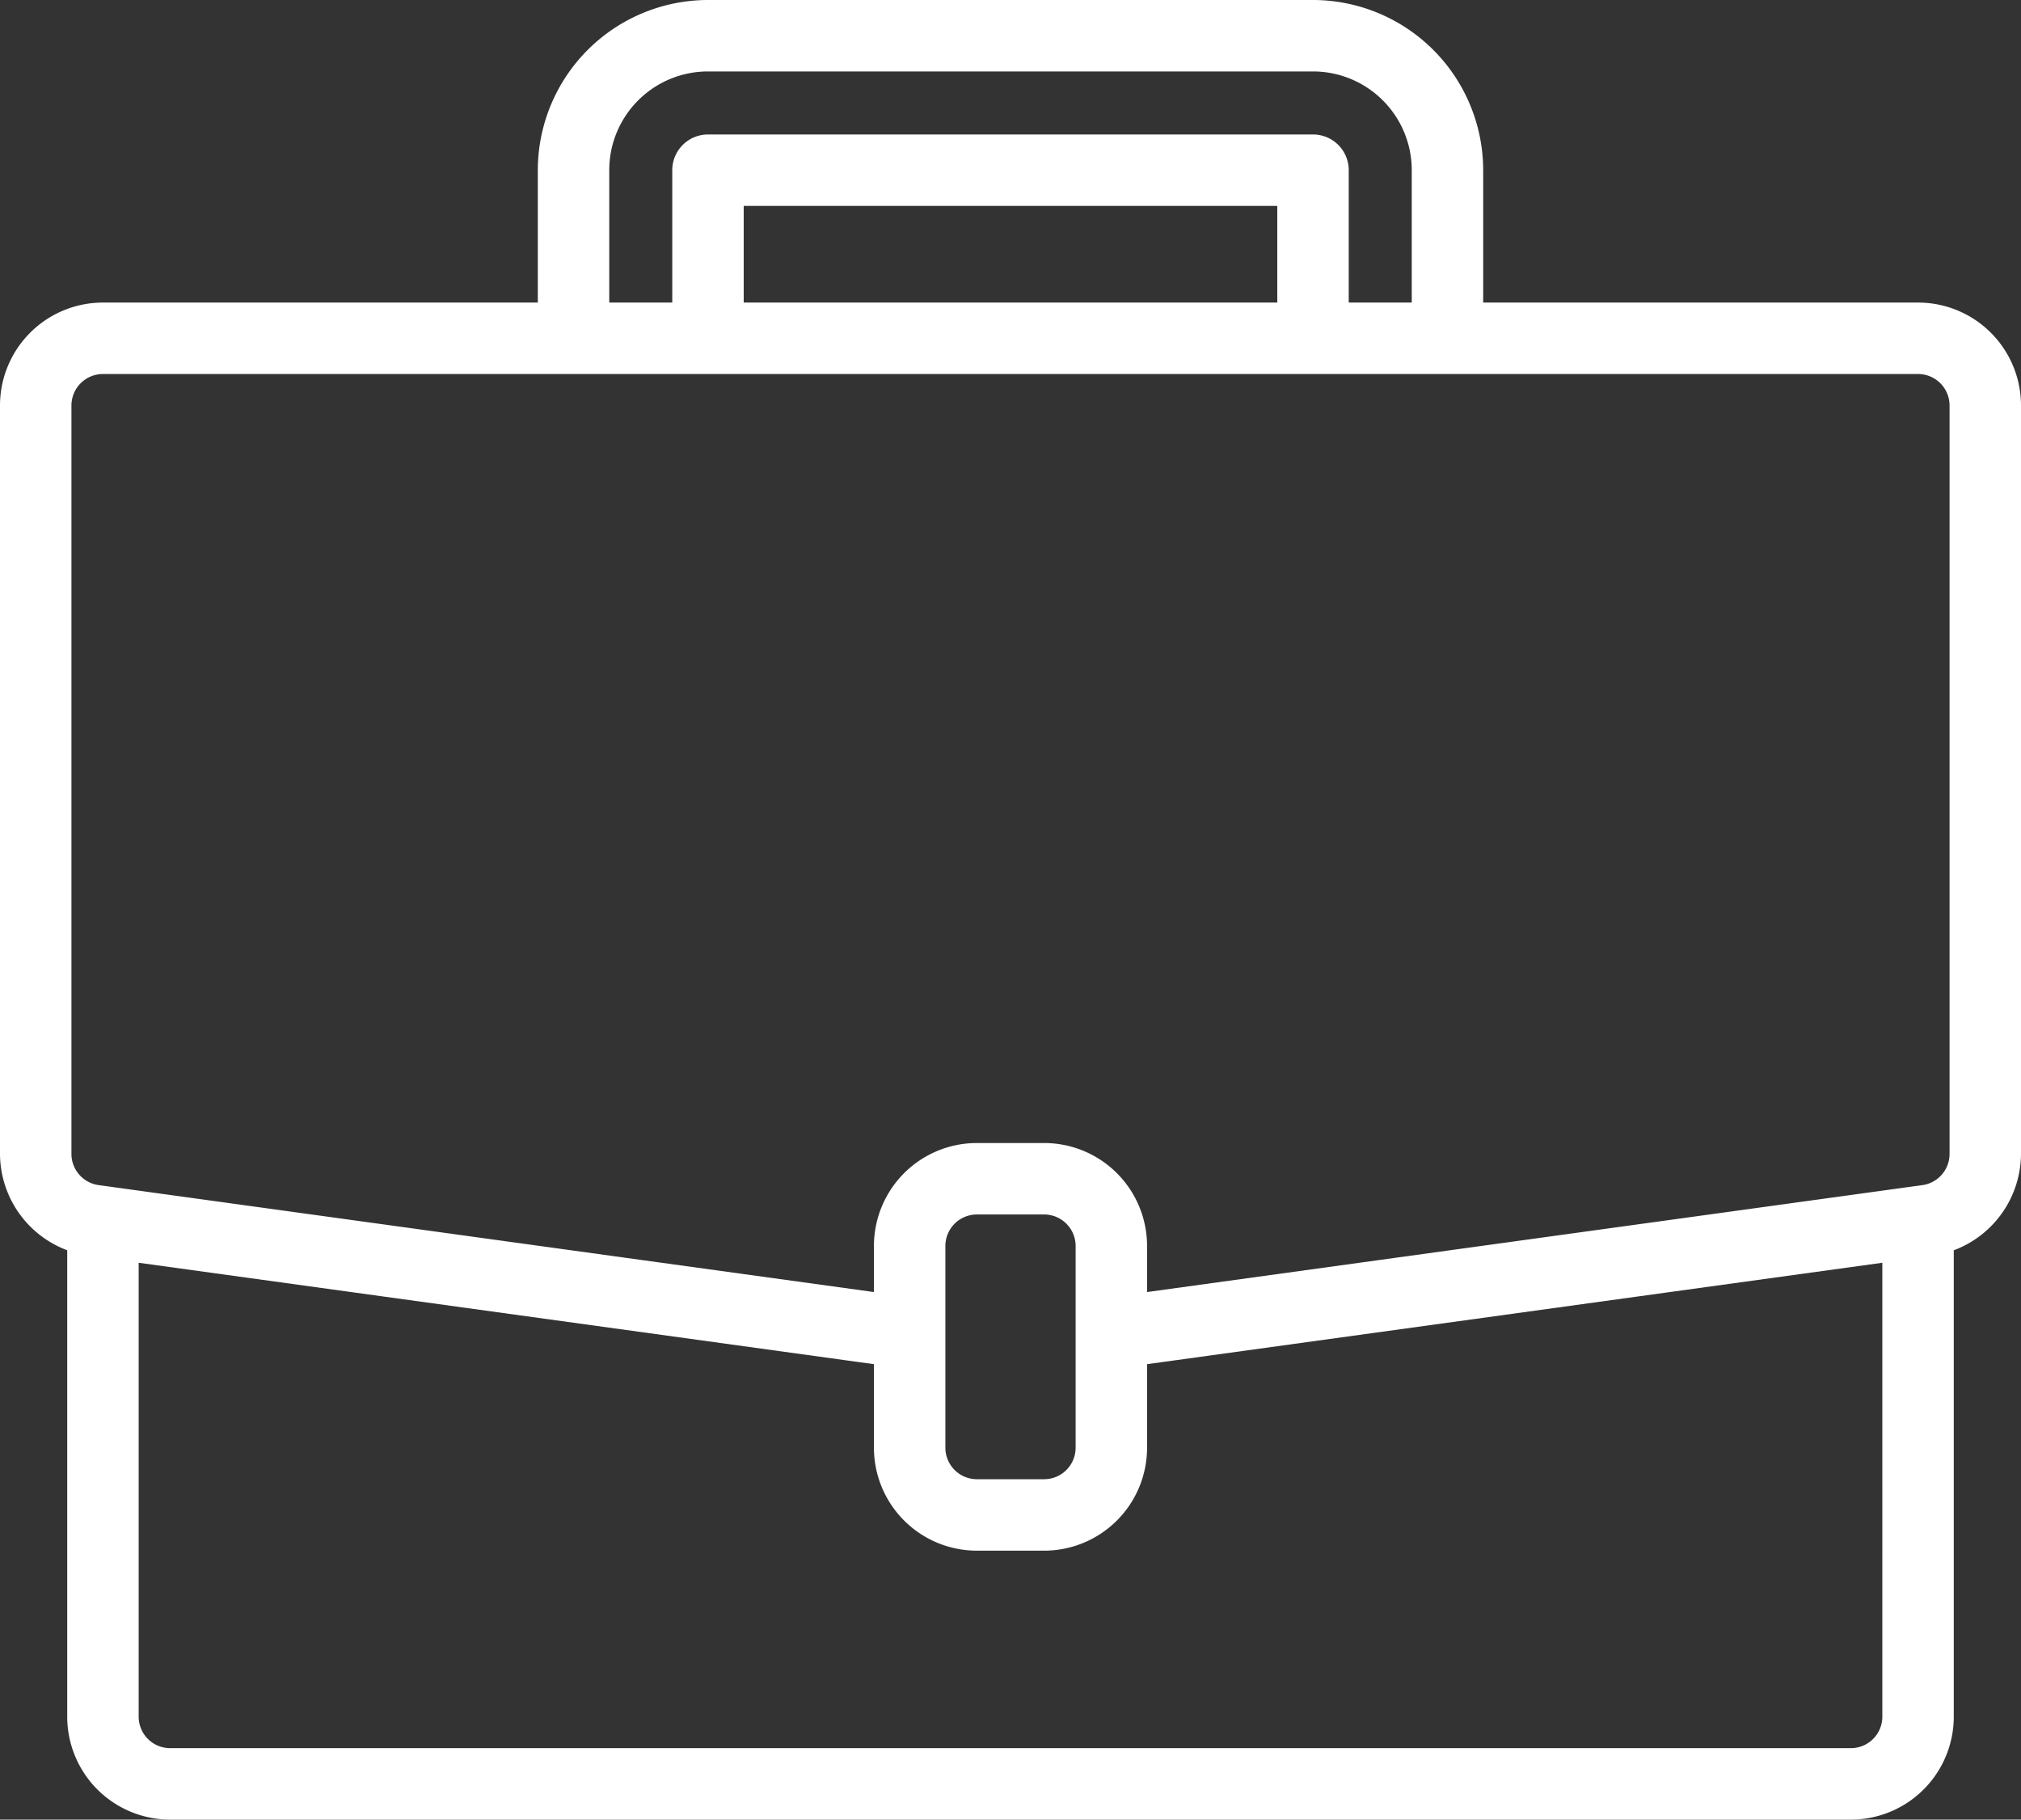<svg xmlns="http://www.w3.org/2000/svg" width="90.188" height="81.188" viewBox="0 0 90.188 81.188">
  <rect x="0" y="0" width="90.188" height="81.188" fill="#333333" stroke="none"/>
  <path id="suitcase" d="M85.5,13.5H66v-6A7.509,7.509,0,0,0,58.5,0h-27A7.509,7.509,0,0,0,24,7.5v6H4.5A4.5,4.5,0,0,0,0,18V51.39a4.52,4.52,0,0,0,3,4.235V76.5A4.5,4.5,0,0,0,7.5,81h75A4.5,4.5,0,0,0,87,76.5V55.626a4.521,4.521,0,0,0,3-4.236V18A4.5,4.5,0,0,0,85.5,13.5ZM27,7.5A4.5,4.5,0,0,1,31.5,3h27A4.5,4.5,0,0,1,63,7.5v6H60v-6A1.5,1.5,0,0,0,58.5,6h-27A1.5,1.5,0,0,0,30,7.5v6H27Zm30,6H33V9H57Zm27,63A1.5,1.5,0,0,1,82.5,78H7.5A1.5,1.5,0,0,1,6,76.5V56.14l33,4.551V64.5A4.5,4.5,0,0,0,43.5,69h3A4.5,4.5,0,0,0,51,64.5V60.691L84,56.14Zm-36-12A1.5,1.5,0,0,1,46.5,66h-3A1.5,1.5,0,0,1,42,64.5v-9A1.5,1.5,0,0,1,43.5,54h3A1.5,1.5,0,0,1,48,55.5ZM87,51.39a1.5,1.5,0,0,1-1.29,1.487l-.416.057L51,57.663V55.5A4.5,4.5,0,0,0,46.5,51h-3A4.5,4.5,0,0,0,39,55.5v2.163L4.291,52.876A1.5,1.5,0,0,1,3,51.39V18a1.5,1.5,0,0,1,1.5-1.5h81A1.5,1.5,0,0,1,87,18Zm0,0" transform="translate(0.094 0.094)" fill="#fff" stroke="#fff" stroke-width="0.188"/>
</svg>
